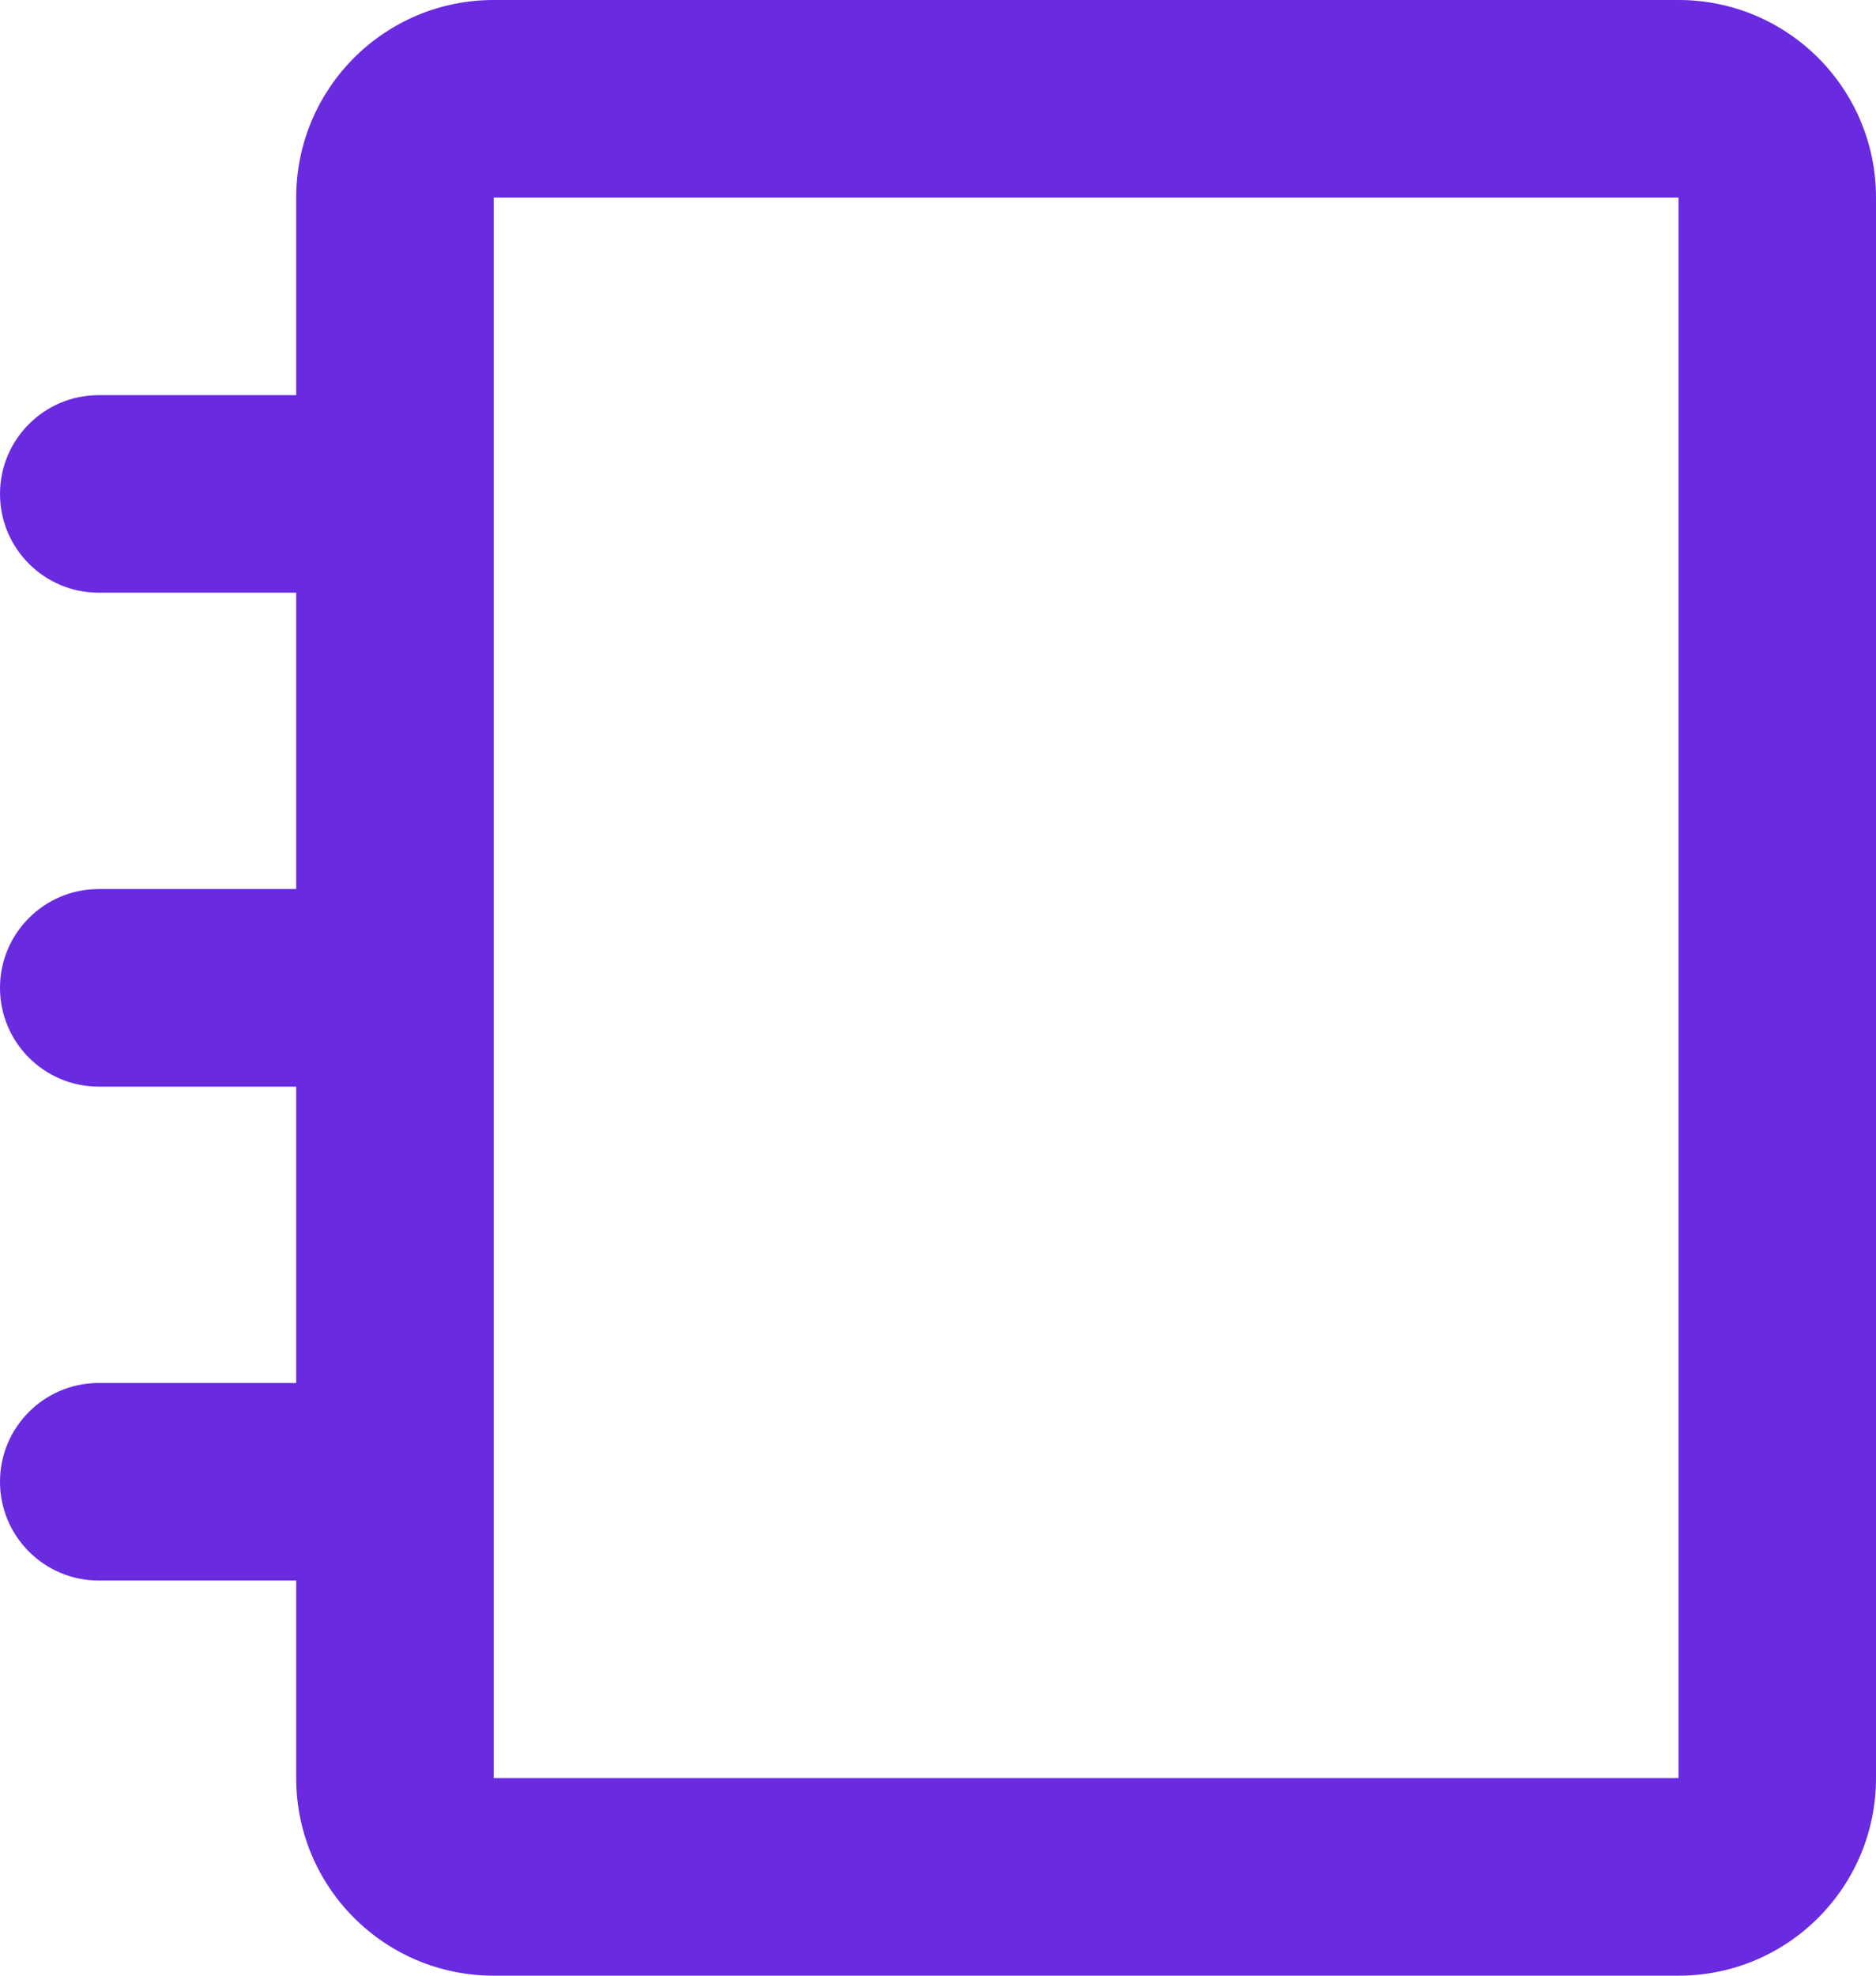<svg width="19" height="20" viewBox="0 0 19 20" fill="none" xmlns="http://www.w3.org/2000/svg">
<path fill-rule="evenodd" clip-rule="evenodd" d="M5 0C3.895 0 3 0.895 3 2V4H1C0.448 4 0 4.448 0 5C0 5.552 0.448 6 1 6H3V9H1C0.448 9 0 9.448 0 10C0 10.552 0.448 11 1 11H3V14H1C0.448 14 0 14.448 0 15C0 15.552 0.448 16 1 16H3V18C3 19.105 3.895 20 5 20H17C18.105 20 19 19.105 19 18V2C19 0.895 18.105 0 17 0H5ZM5 2H17V18H5V2Z" fill="#692AE0"/>
</svg>
